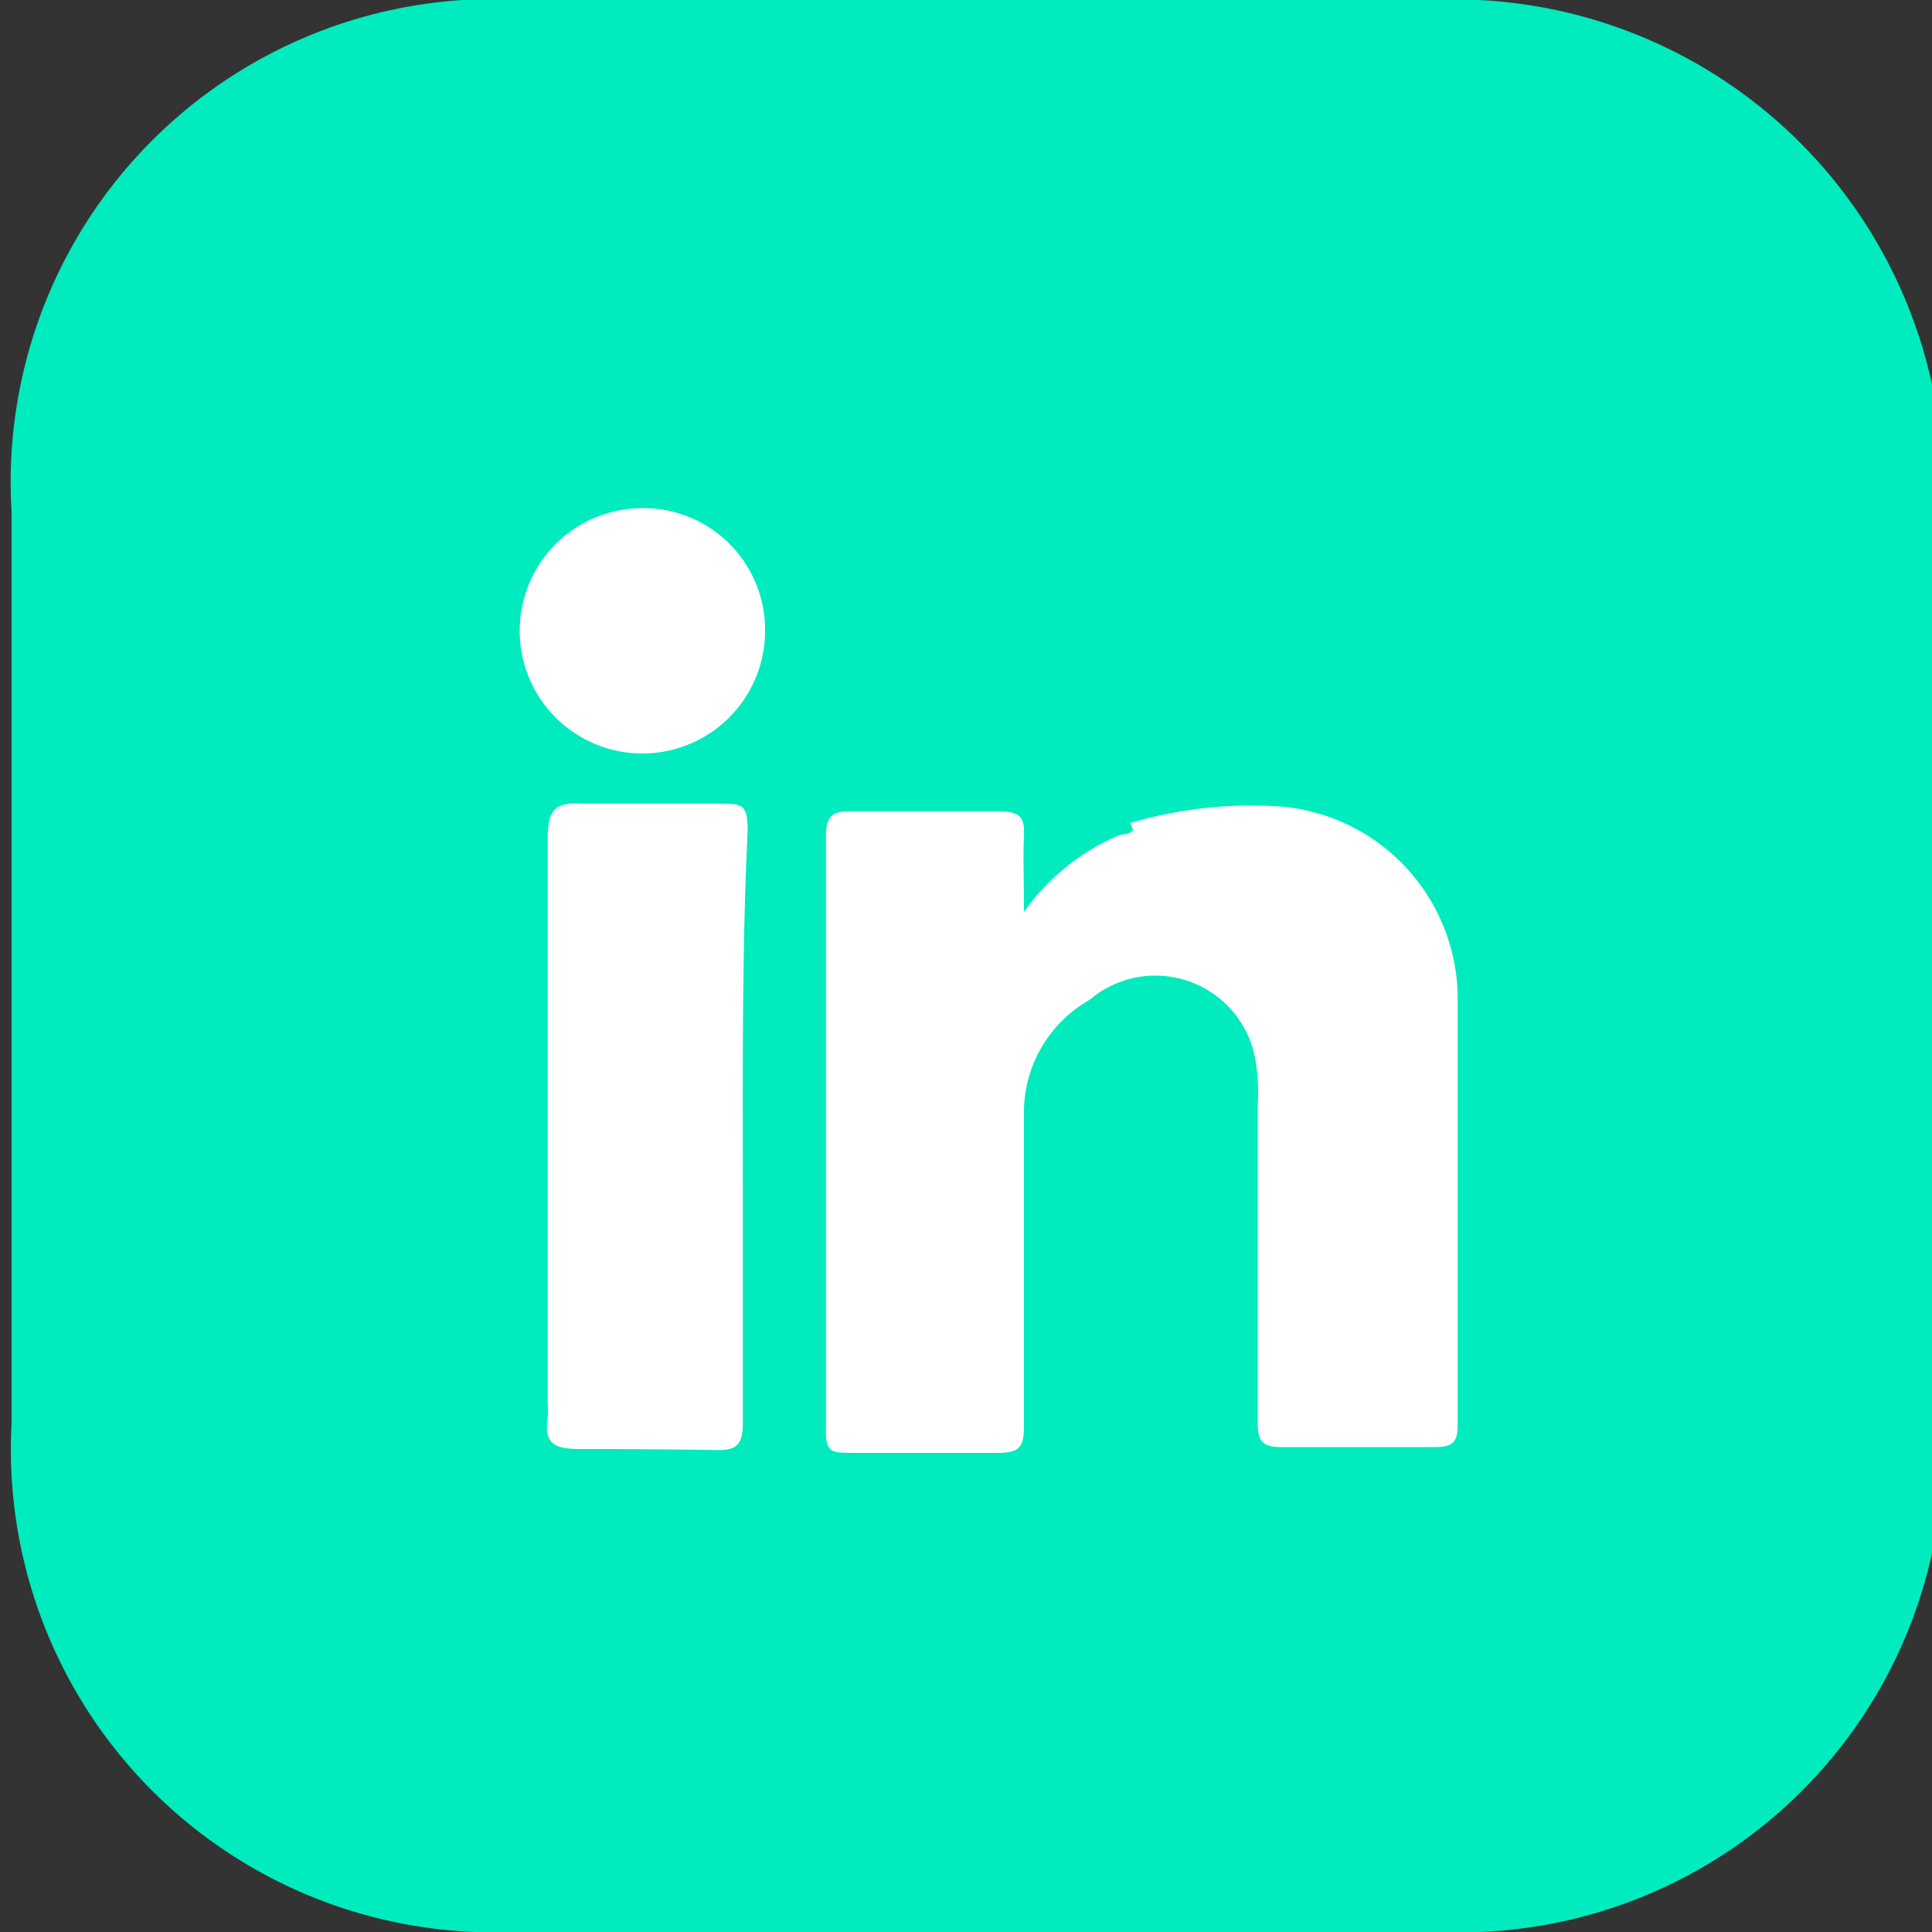 <?xml version="1.0" encoding="UTF-8"?>
<svg xmlns="http://www.w3.org/2000/svg" viewBox="0 0 20 20">
  <rect x="0" y="0" width="20" height="20" fill="#333333" stroke="none"/>
  <defs>
    <style>.cls-1{fill:#00ebbe;}.cls-2{fill:#fff;}</style>
  </defs>
  <g id="content">
    <path class="cls-1" d="M20.11,10.06c0,1.56,0,3.12,0,4.68A5,5,0,0,1,14.91,20q-4.8,0-9.6,0A5,5,0,0,1,.12,14.73c0-3.14,0-6.29,0-9.43A5,5,0,0,1,5.43,0q4.68,0,9.37,0a5.06,5.06,0,0,1,5.31,5.29C20.12,6.89,20.11,8.48,20.11,10.06Z"></path>
    <path class="cls-2" d="M11.7,8.52a4.41,4.41,0,0,1,1.57-.17,2,2,0,0,1,1.82,2c0,1.47,0,2.94,0,4.41,0,.19-.08.22-.24.22-.53,0-1.06,0-1.59,0-.2,0-.24-.07-.24-.25,0-1.1,0-2.2,0-3.3A2,2,0,0,0,13,11a1.05,1.05,0,0,0-1.72-.65,1.34,1.34,0,0,0-.68,1.2c0,1.07,0,2.14,0,3.22,0,.22-.06.27-.27.27-.5,0-1,0-1.51,0-.21,0-.28,0-.27-.27,0-.93,0-1.86,0-2.78,0-.11,0-.22,0-.32,0-1,0-2,0-3,0-.21.05-.28.27-.27q.76,0,1.53,0c.21,0,.26.06.25.26s0,.46,0,.78a2.31,2.31,0,0,1,1-.8s.1,0,.13-.05Z"></path>
    <path class="cls-2" d="M7.69,12.33c0,.8,0,1.6,0,2.4,0,.23-.07.29-.29.28Q6.68,15,6,15c-.27,0-.37-.06-.33-.33a.65.65,0,0,0,0-.14c0-1.95,0-3.91,0-5.86,0-.3.09-.37.37-.35.48,0,1,0,1.42,0,.21,0,.28,0,.28.27C7.68,9.84,7.69,11.09,7.69,12.33Z"></path>
    <path class="cls-2" d="M6.65,5.26A1.26,1.26,0,0,1,7.92,6.53,1.27,1.27,0,1,1,6.65,5.26Z"></path>
  </g>
</svg>
